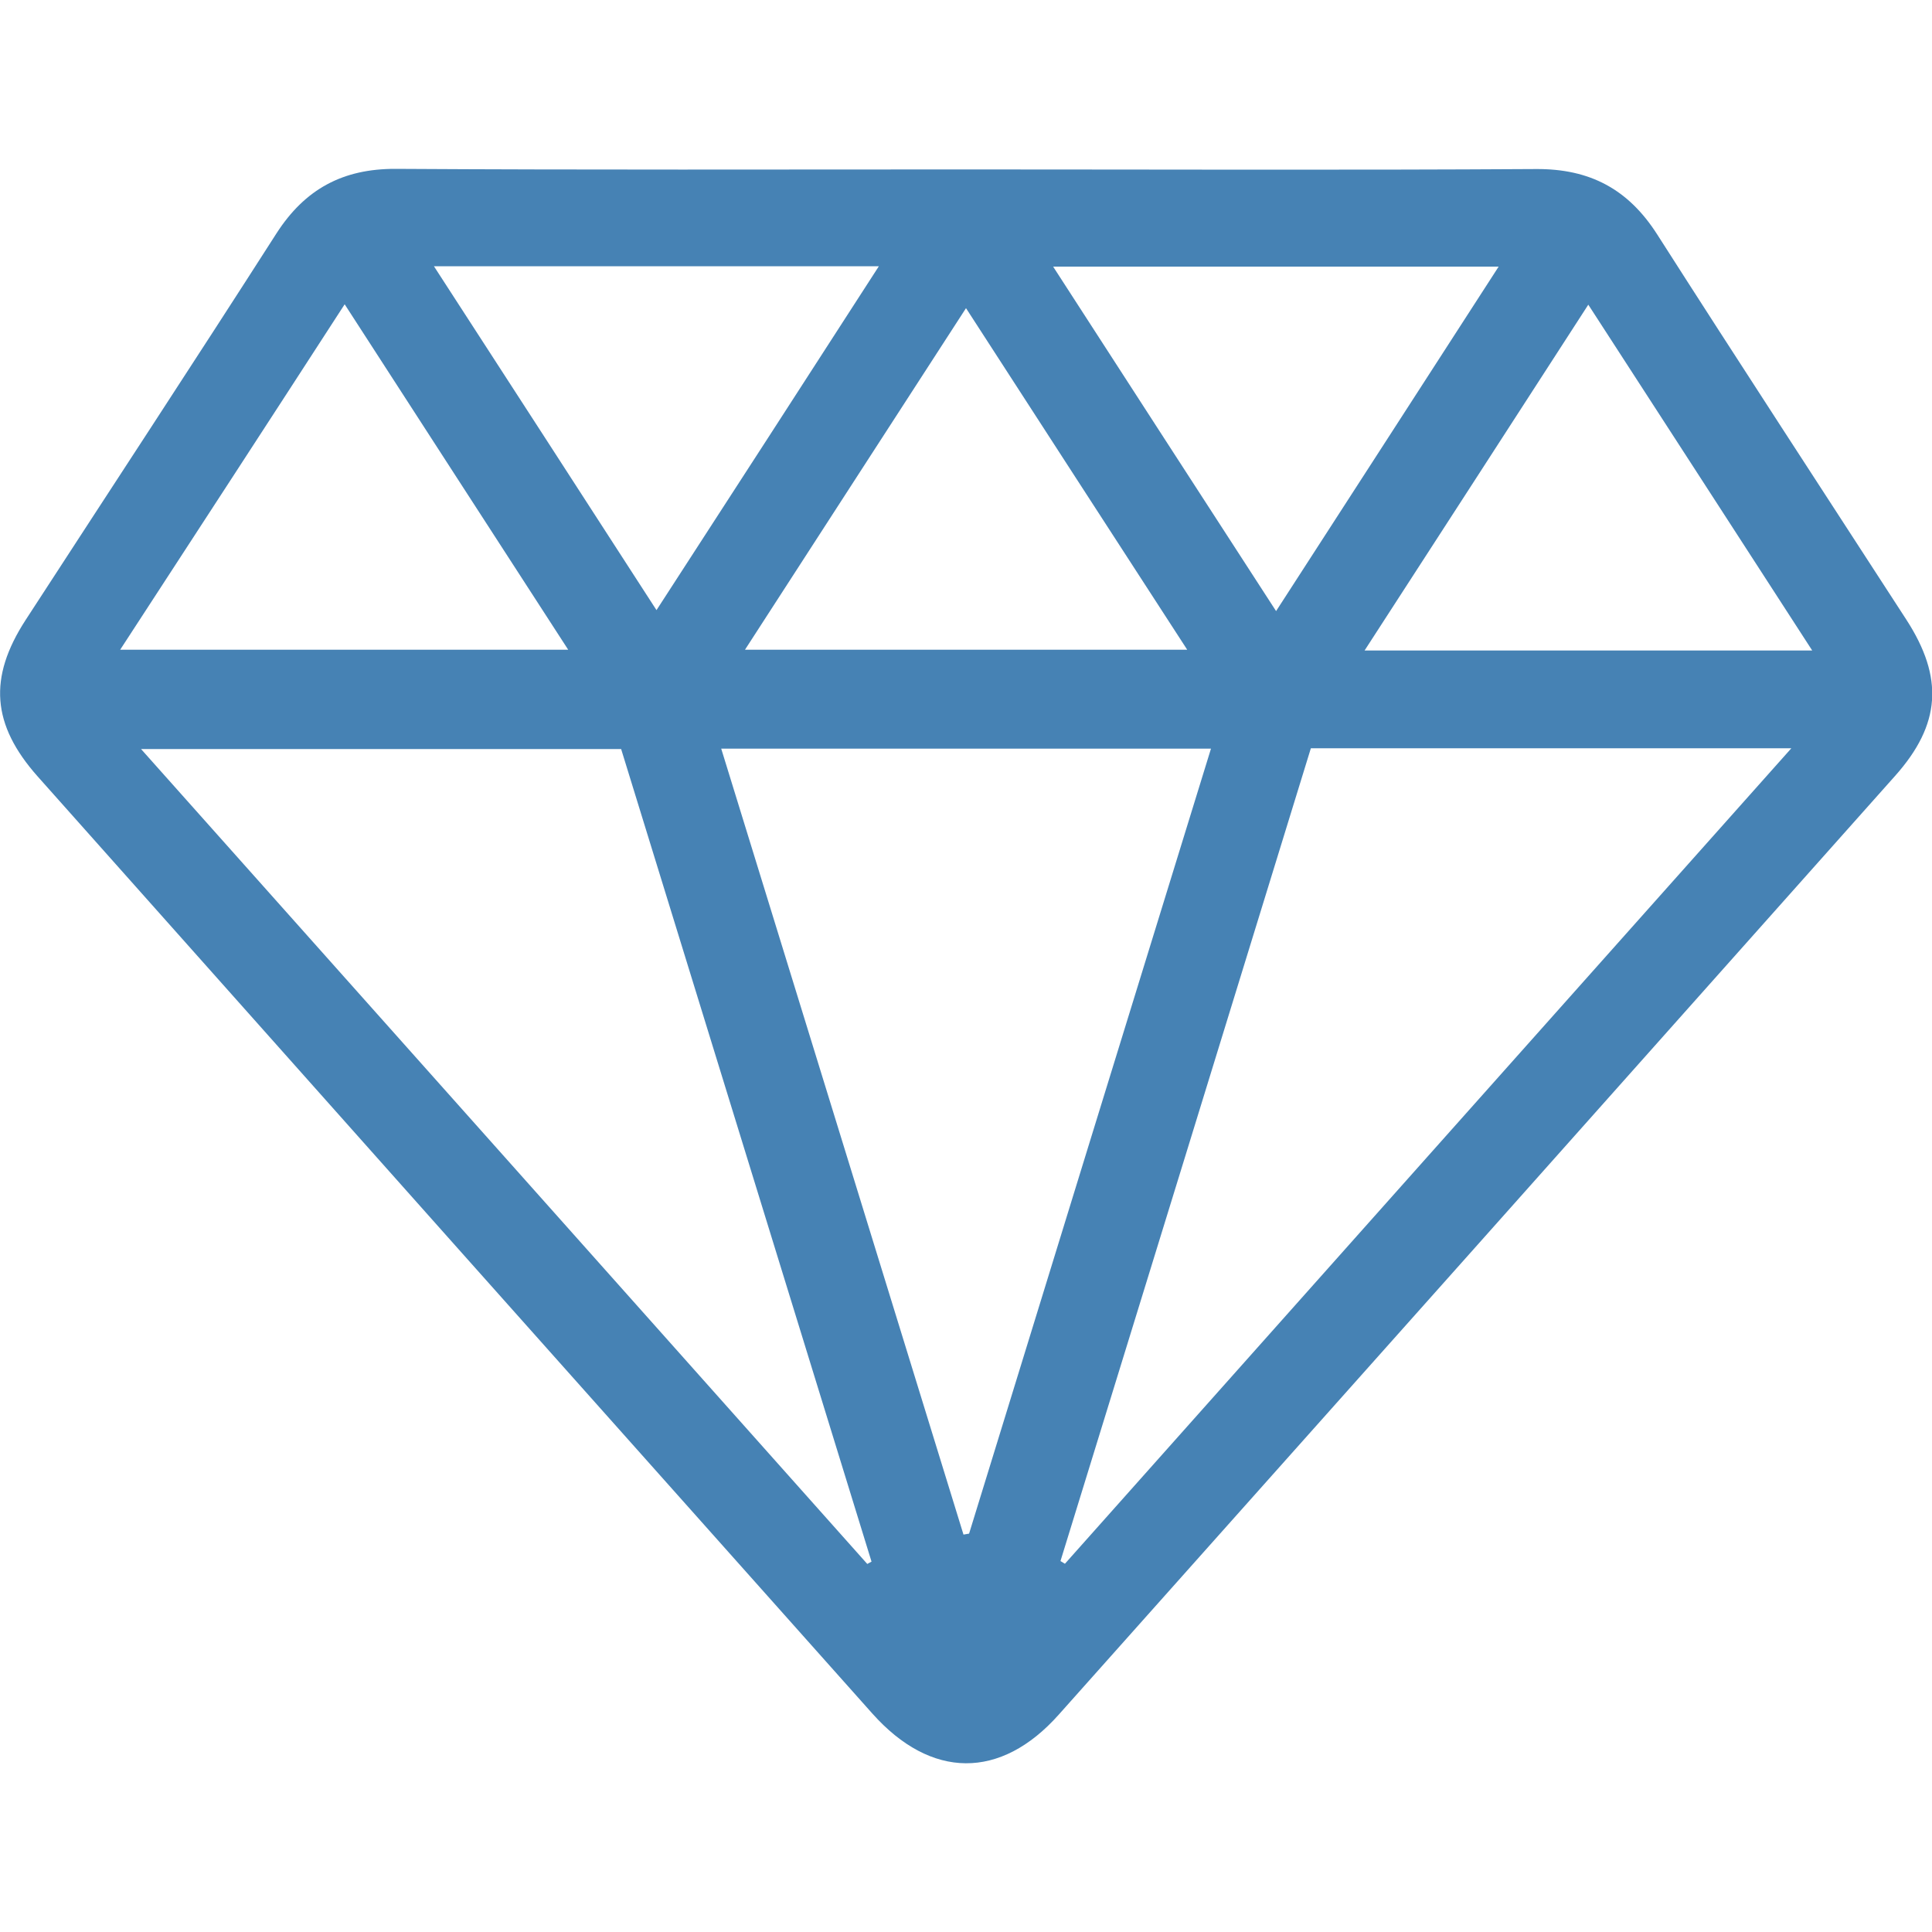 <?xml version="1.0" encoding="utf-8"?>
<!-- Generator: Adobe Illustrator 26.1.0, SVG Export Plug-In . SVG Version: 6.00 Build 0)  -->
<svg version="1.1" id="Camada_1" xmlns="http://www.w3.org/2000/svg" xmlns:xlink="http://www.w3.org/1999/xlink" x="0px" y="0px"
	 viewBox="0 0 100 100" style="enable-background:new 0 0 100 100;" xml:space="preserve">
<style type="text/css">
	.st0{fill-rule:evenodd;clip-rule:evenodd;fill:#4682B4;}
</style>
<path class="st0" d="M50.05,8.77c9.82,0,19.63,0.04,29.45-0.02c2.79-0.02,4.78,1.04,6.28,3.39c4.26,6.67,8.59,13.29,12.89,19.93
	c1.95,3.01,1.79,5.43-0.58,8.09c-14.42,16.2-28.85,32.4-43.29,48.59c-3.01,3.38-6.61,3.35-9.65-0.06
	c-14.41-16.16-28.81-32.33-43.2-48.5c-2.38-2.68-2.56-5.11-0.63-8.09c4.33-6.67,8.7-13.32,12.99-20.02c1.48-2.3,3.44-3.35,6.17-3.34
	C30.34,8.8,40.19,8.77,50.05,8.77z M54.89,80.8c0.08,0.05,0.15,0.09,0.23,0.14c12.48-14.02,24.97-28.03,37.6-42.21
	c-8.47,0-16.63,0-24.87,0C63.53,52.77,59.21,66.79,54.89,80.8z M44.89,80.95c0.07-0.04,0.15-0.08,0.22-0.12
	c-4.32-14.03-8.64-28.05-12.96-42.06c-8.26,0-16.43,0-24.85,0C19.93,52.94,32.41,66.94,44.89,80.95z M37.33,38.75
	c4.21,13.65,8.37,27.16,12.54,40.68c0.1-0.02,0.19-0.03,0.29-0.05c4.16-13.51,8.32-27.02,12.52-40.63
	C54.2,38.75,45.85,38.75,37.33,38.75z M6.22,33.63c7.83,0,15.42,0,23.19,0c-3.89-6.01-7.68-11.86-11.57-17.88
	C13.93,21.79,10.12,27.64,6.22,33.63z M93.8,33.67c-3.91-6.04-7.7-11.9-11.59-17.9c-3.9,6.04-7.69,11.89-11.58,17.9
	C78.43,33.67,85.99,33.67,93.8,33.67z M66.05,31.63c3.9-6.04,7.69-11.89,11.52-17.83c-7.78,0-15.33,0-23.06,0
	C58.38,19.78,62.15,25.62,66.05,31.63z M45.49,13.78c-7.79,0-15.31,0-23.03,0c3.88,5.99,7.67,11.84,11.52,17.8
	C37.86,25.6,41.63,19.76,45.49,13.78z M38.56,33.63c7.73,0,15.22,0,22.89,0C57.6,27.7,53.86,21.91,50,15.95
	C46.14,21.92,42.39,27.7,38.56,33.63z"/>
</svg>
